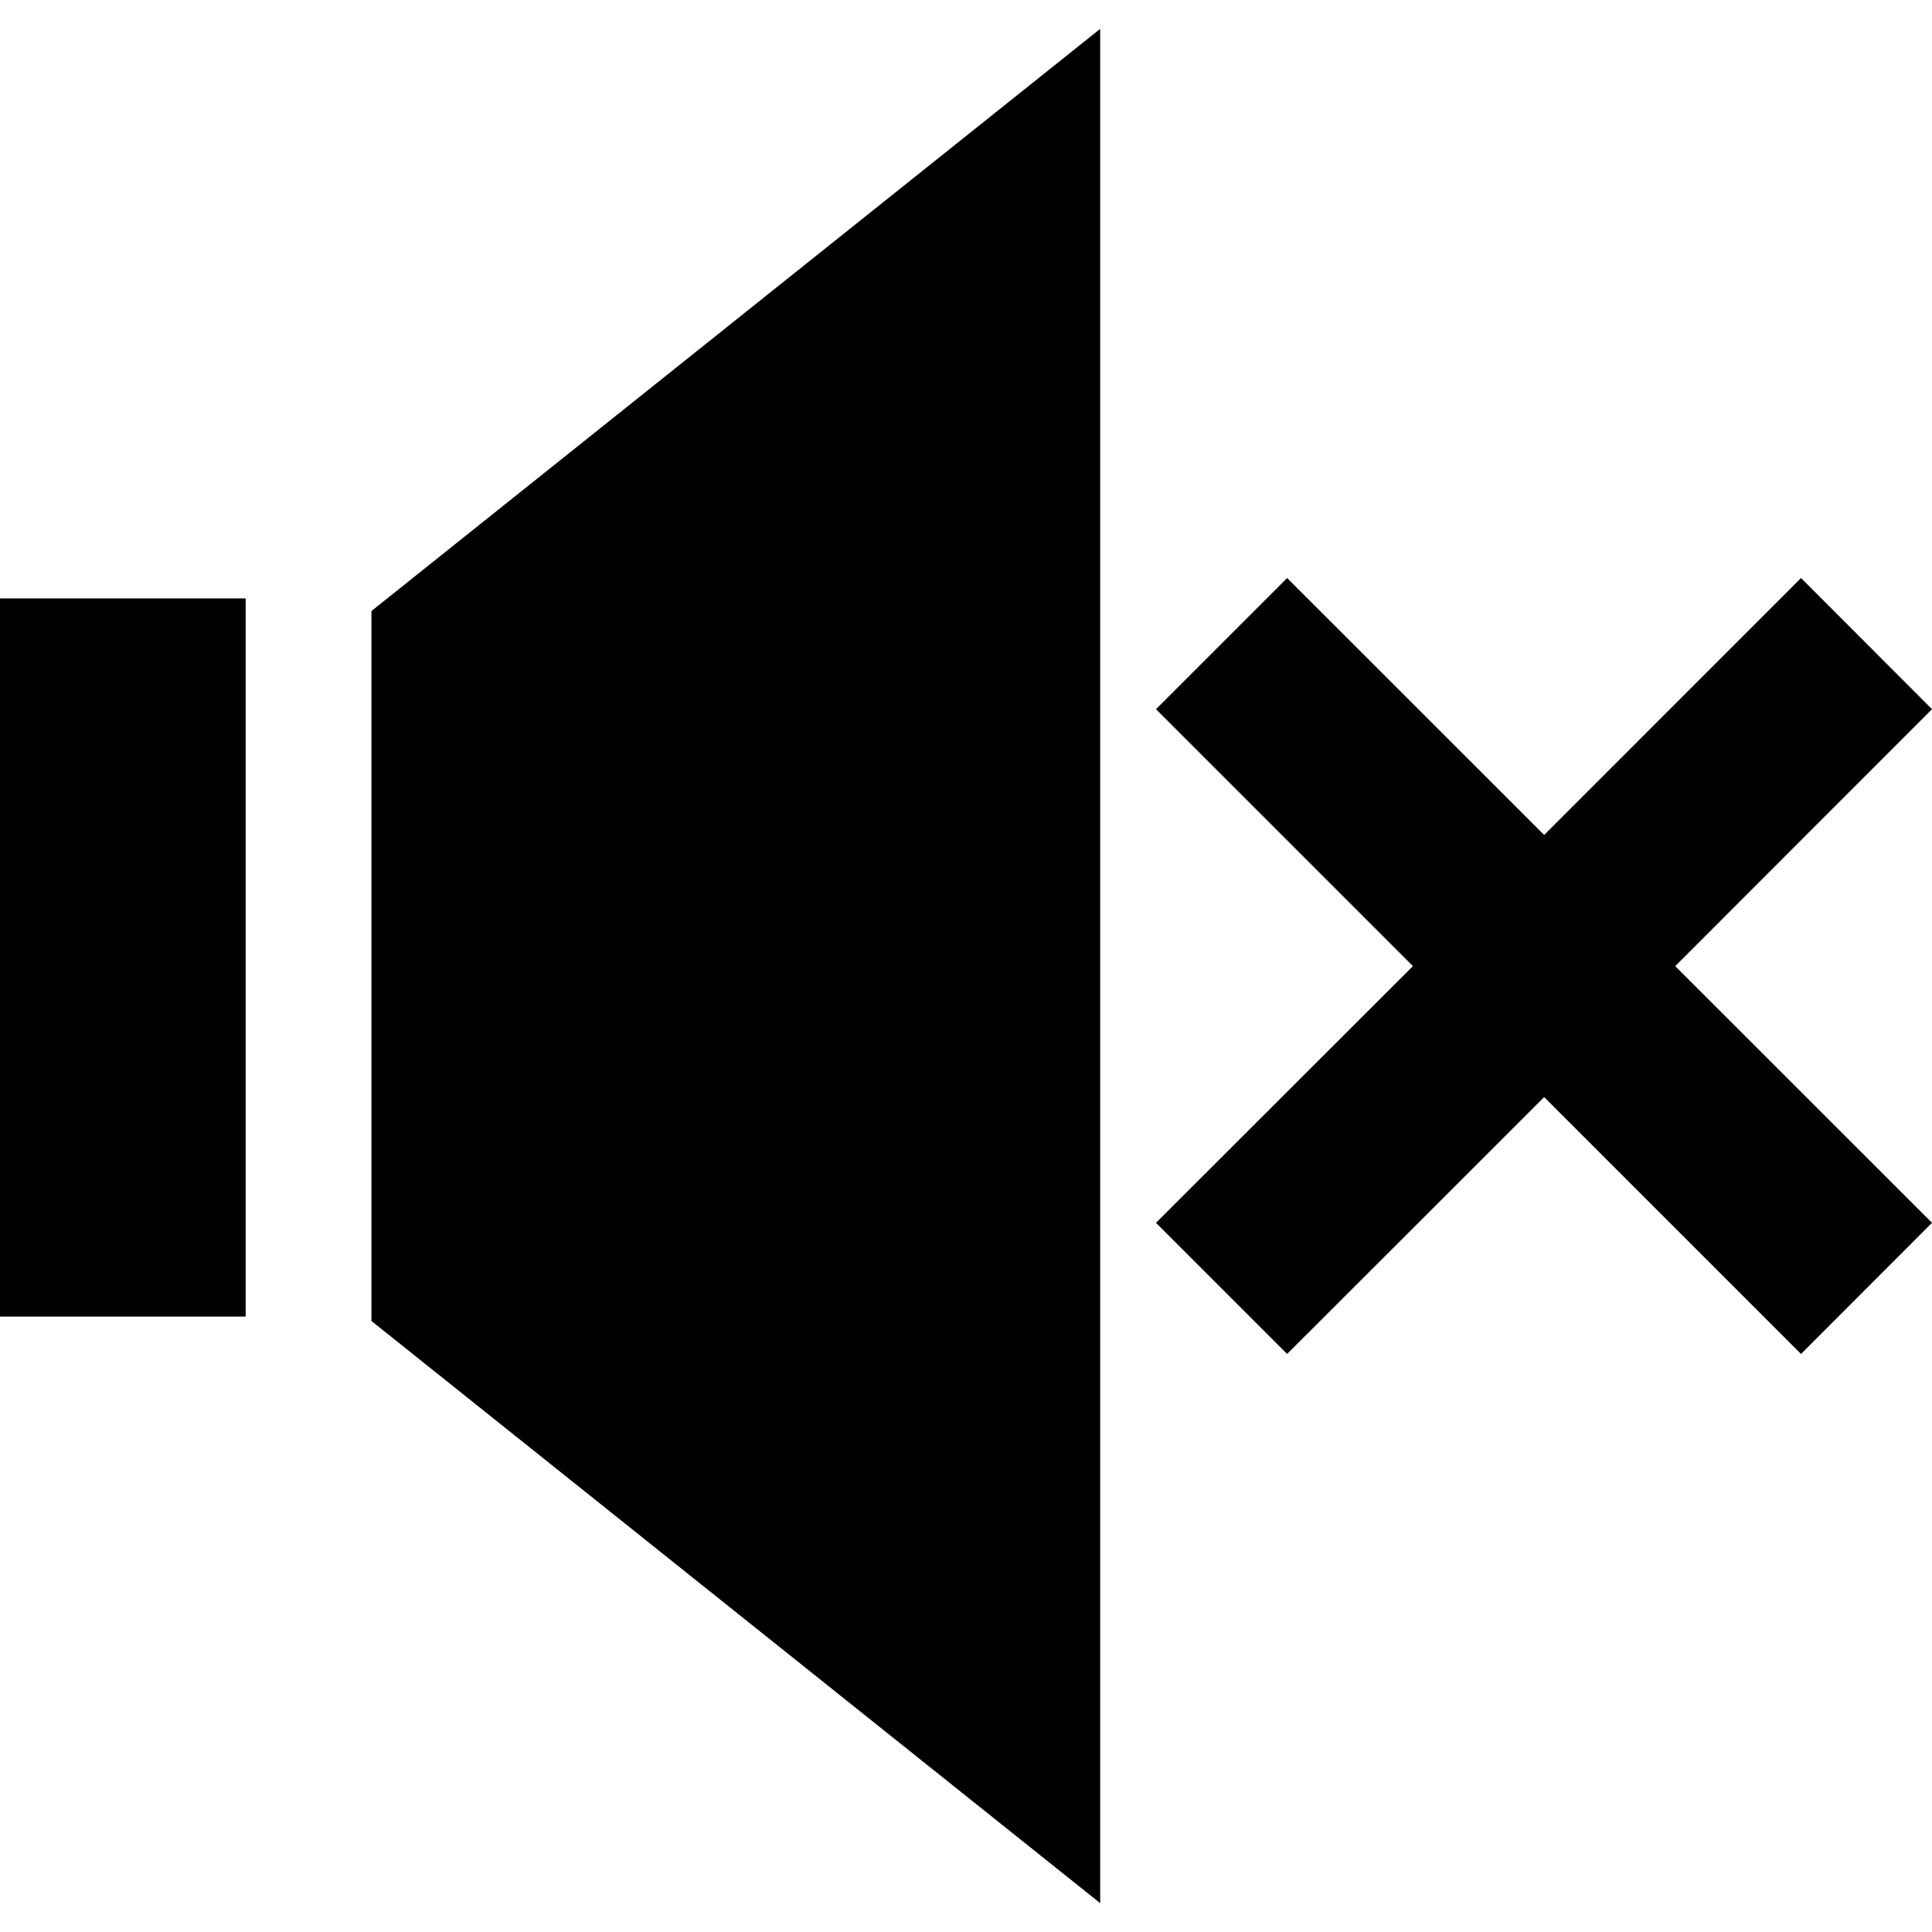 <?xml version="1.0" encoding="iso-8859-1"?>
<!-- Uploaded to: SVG Repo, www.svgrepo.com, Generator: SVG Repo Mixer Tools -->
<svg fill="#000000" version="1.1" id="Capa_1" xmlns="http://www.w3.org/2000/svg" xmlns:xlink="http://www.w3.org/1999/xlink" 
	 viewBox="0 0 502.664 502.664" xml:space="preserve">
<g>
	<g>
		<polygon points="96.637,158.977 96.637,343.687 286.244,495.157 286.244,7.507 		"/>
		<rect y="155.698" width="63.914" height="186.846"/>
		<path d="M502.664,184.516l-34.082-34.125l-66.826,66.848l-66.869-66.848l-34.125,34.125l66.848,66.848l-66.848,66.783
			l34.125,34.125l66.869-66.826l66.826,66.826l34.082-34.125l-66.805-66.783L502.664,184.516z"/>
	</g>
	<g>
	</g>
	<g>
	</g>
	<g>
	</g>
	<g>
	</g>
	<g>
	</g>
	<g>
	</g>
	<g>
	</g>
	<g>
	</g>
	<g>
	</g>
	<g>
	</g>
	<g>
	</g>
	<g>
	</g>
	<g>
	</g>
	<g>
	</g>
	<g>
	</g>
</g>
</svg>